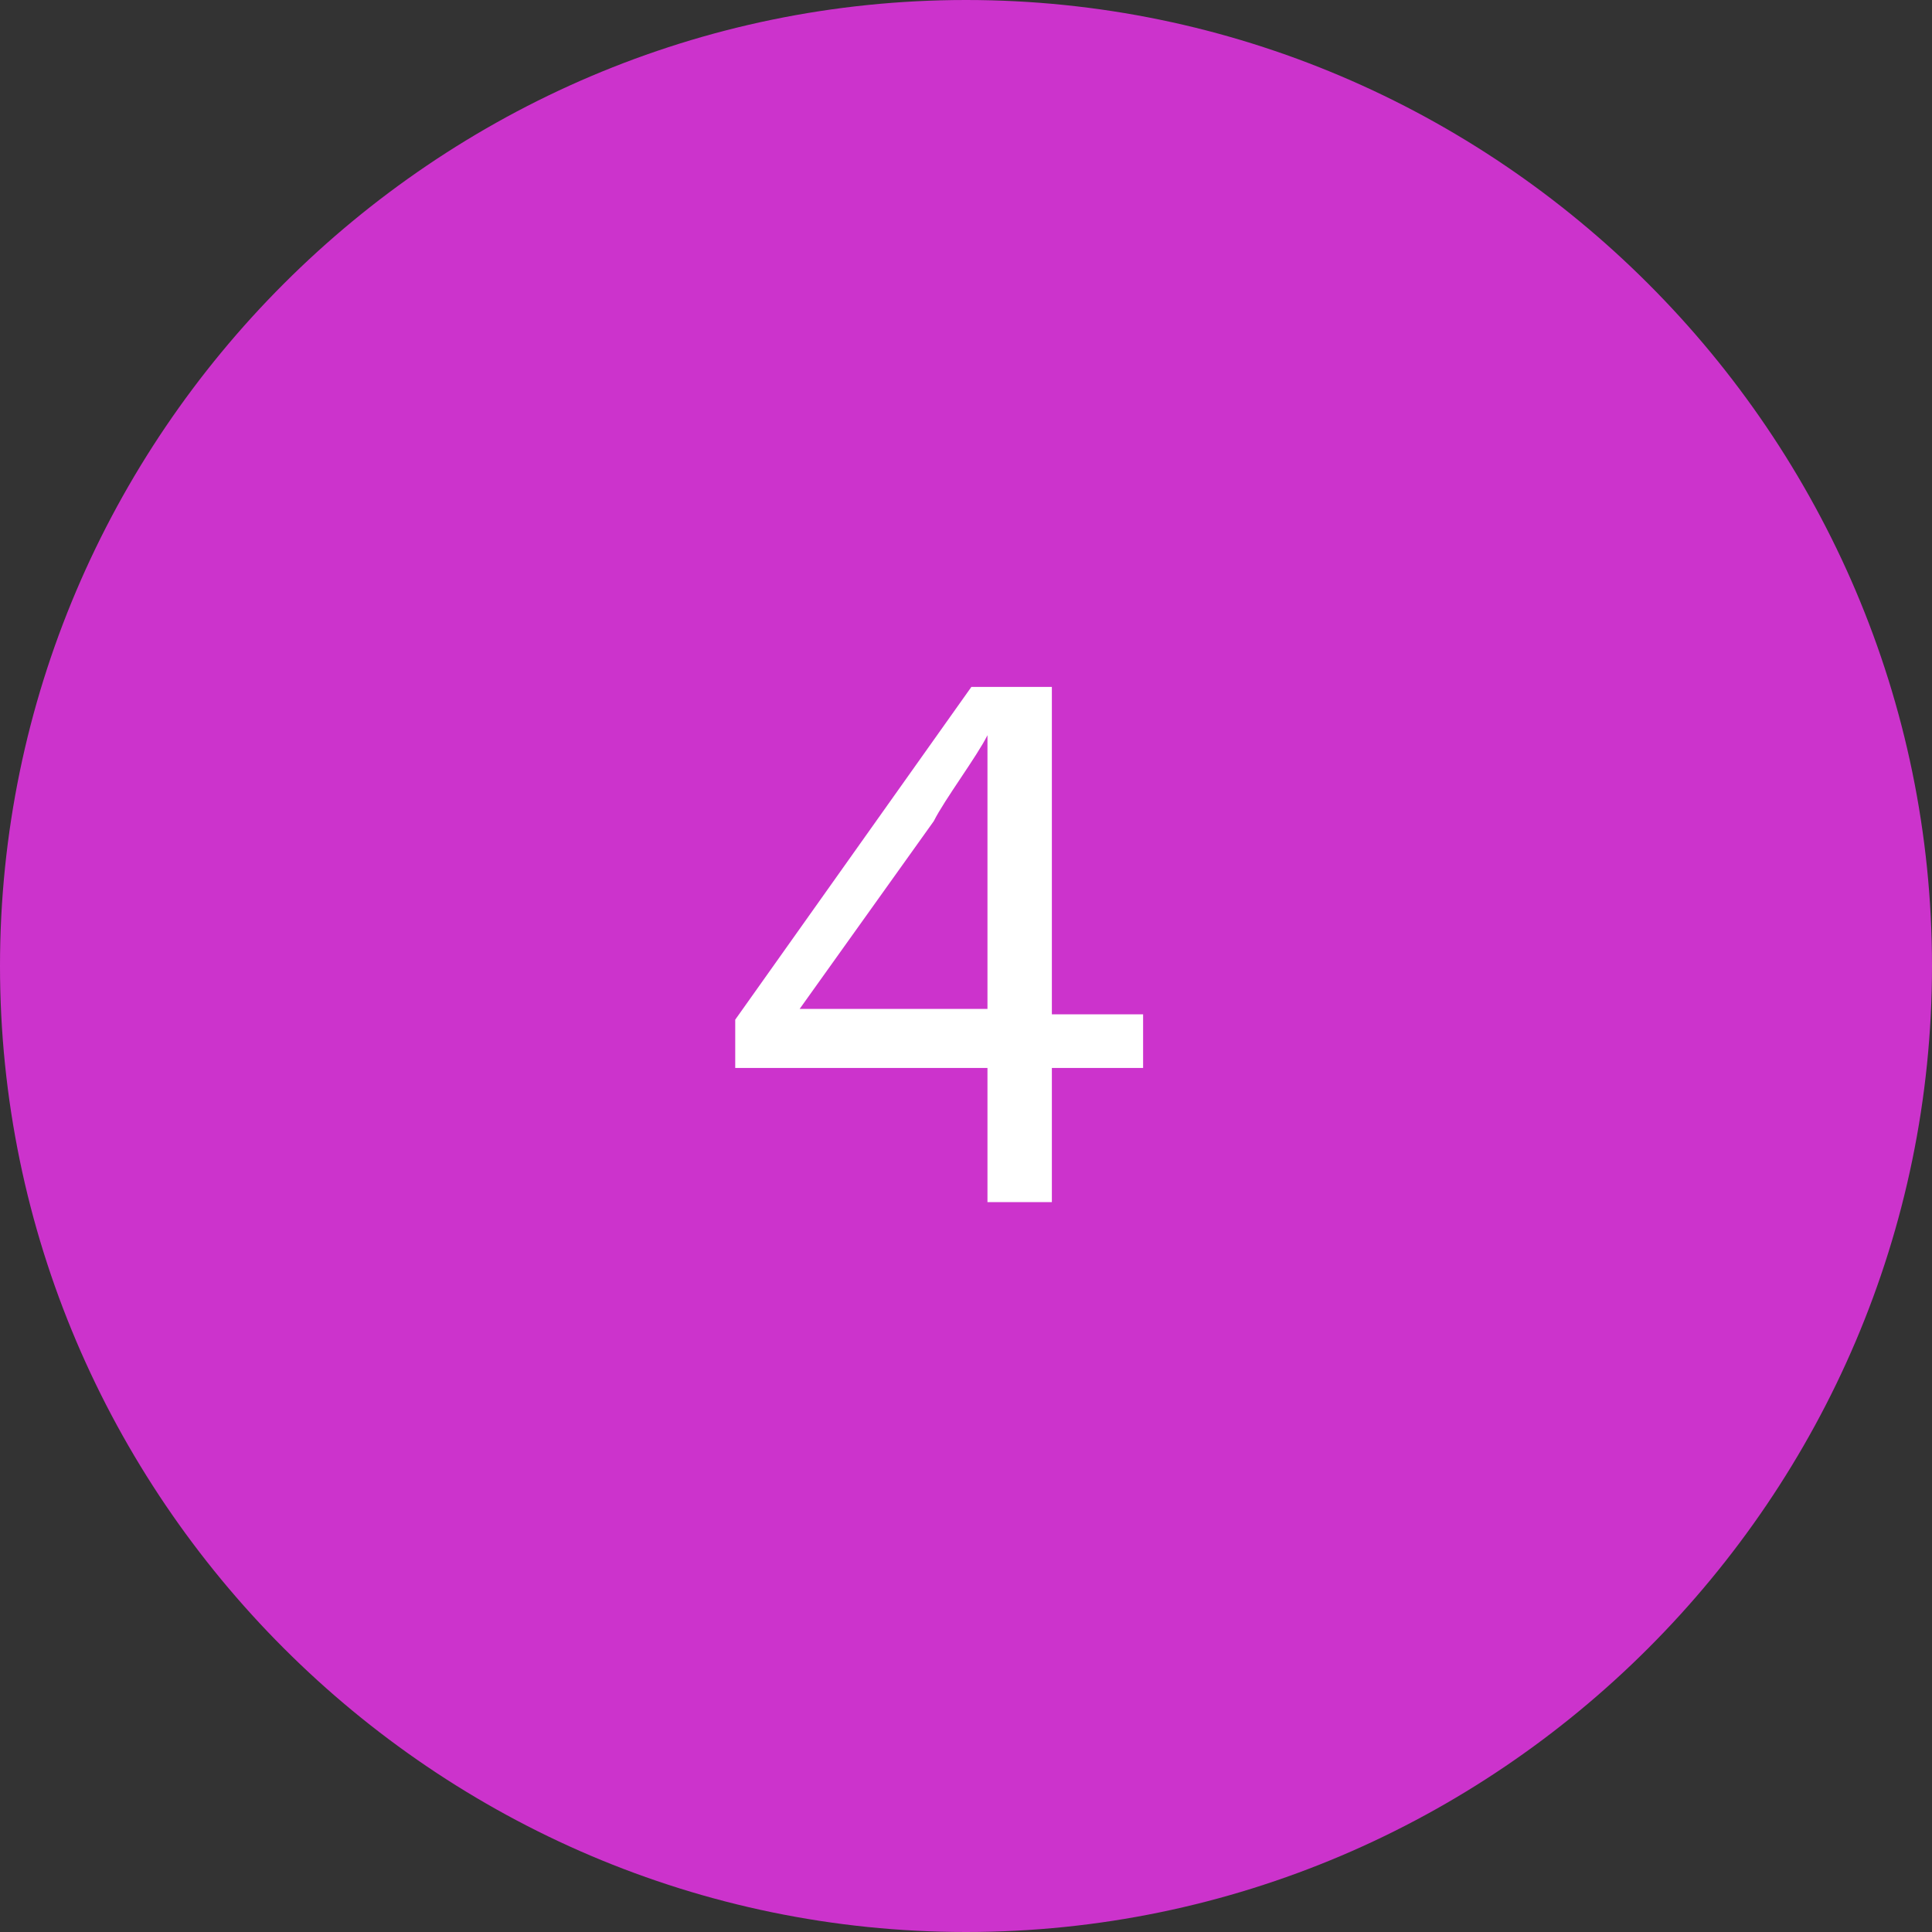 <?xml version="1.0" encoding="utf-8"?>
<!-- Generator: Adobe Illustrator 25.0.1, SVG Export Plug-In . SVG Version: 6.00 Build 0)  -->
<svg version="1.1" xmlns="http://www.w3.org/2000/svg" xmlns:xlink="http://www.w3.org/1999/xlink" x="0px" y="0px"
	 viewBox="0 0 36 36" style="enable-background:new 0 0 36 36;" xml:space="preserve">
<rect x="0" y="0" width="36" height="36" fill="#333333" stroke="none"/>
<style type="text/css">
	.st0{fill:#CC33CC;}
	.st1{fill:#FFFFFF;}
</style>
<g id="Layer_1">
	<g id="Case-Study---Debenhams_4_">
		<g id="Desktop-HD_4_" transform="translate(-651, -2149)">
			<g id="Icon-5_4_" transform="translate(652, 2150)">
				<g id="Oval-Copy-5_4_">
					<g>
						<path class="st0" d="M17,35C7.1,35-1,26.9-1,17C-1,7.1,7.1-1,17-1c9.9,0,18,8.1,18,18C35,26.9,26.9,35,17,35z"/>
					</g>
				</g>
			</g>
		</g>
	</g>
</g>
<g id="Layer_2">
	<g>
		<g>
			<path class="st1" d="M18.4,22.4v-2.5h-4.7v-0.9l4.4-6.2h1.5v6.1h1.7v1h-1.7v2.5H18.4z M18.4,18.9v-3.6c0-0.3,0-0.5,0-0.8
				c0-0.3,0-0.5,0-0.8h0c-0.1,0.2-0.3,0.5-0.5,0.8c-0.2,0.3-0.4,0.6-0.5,0.8l-2.5,3.5H18.4z"/>
		</g>
	</g>
</g>
</svg>
